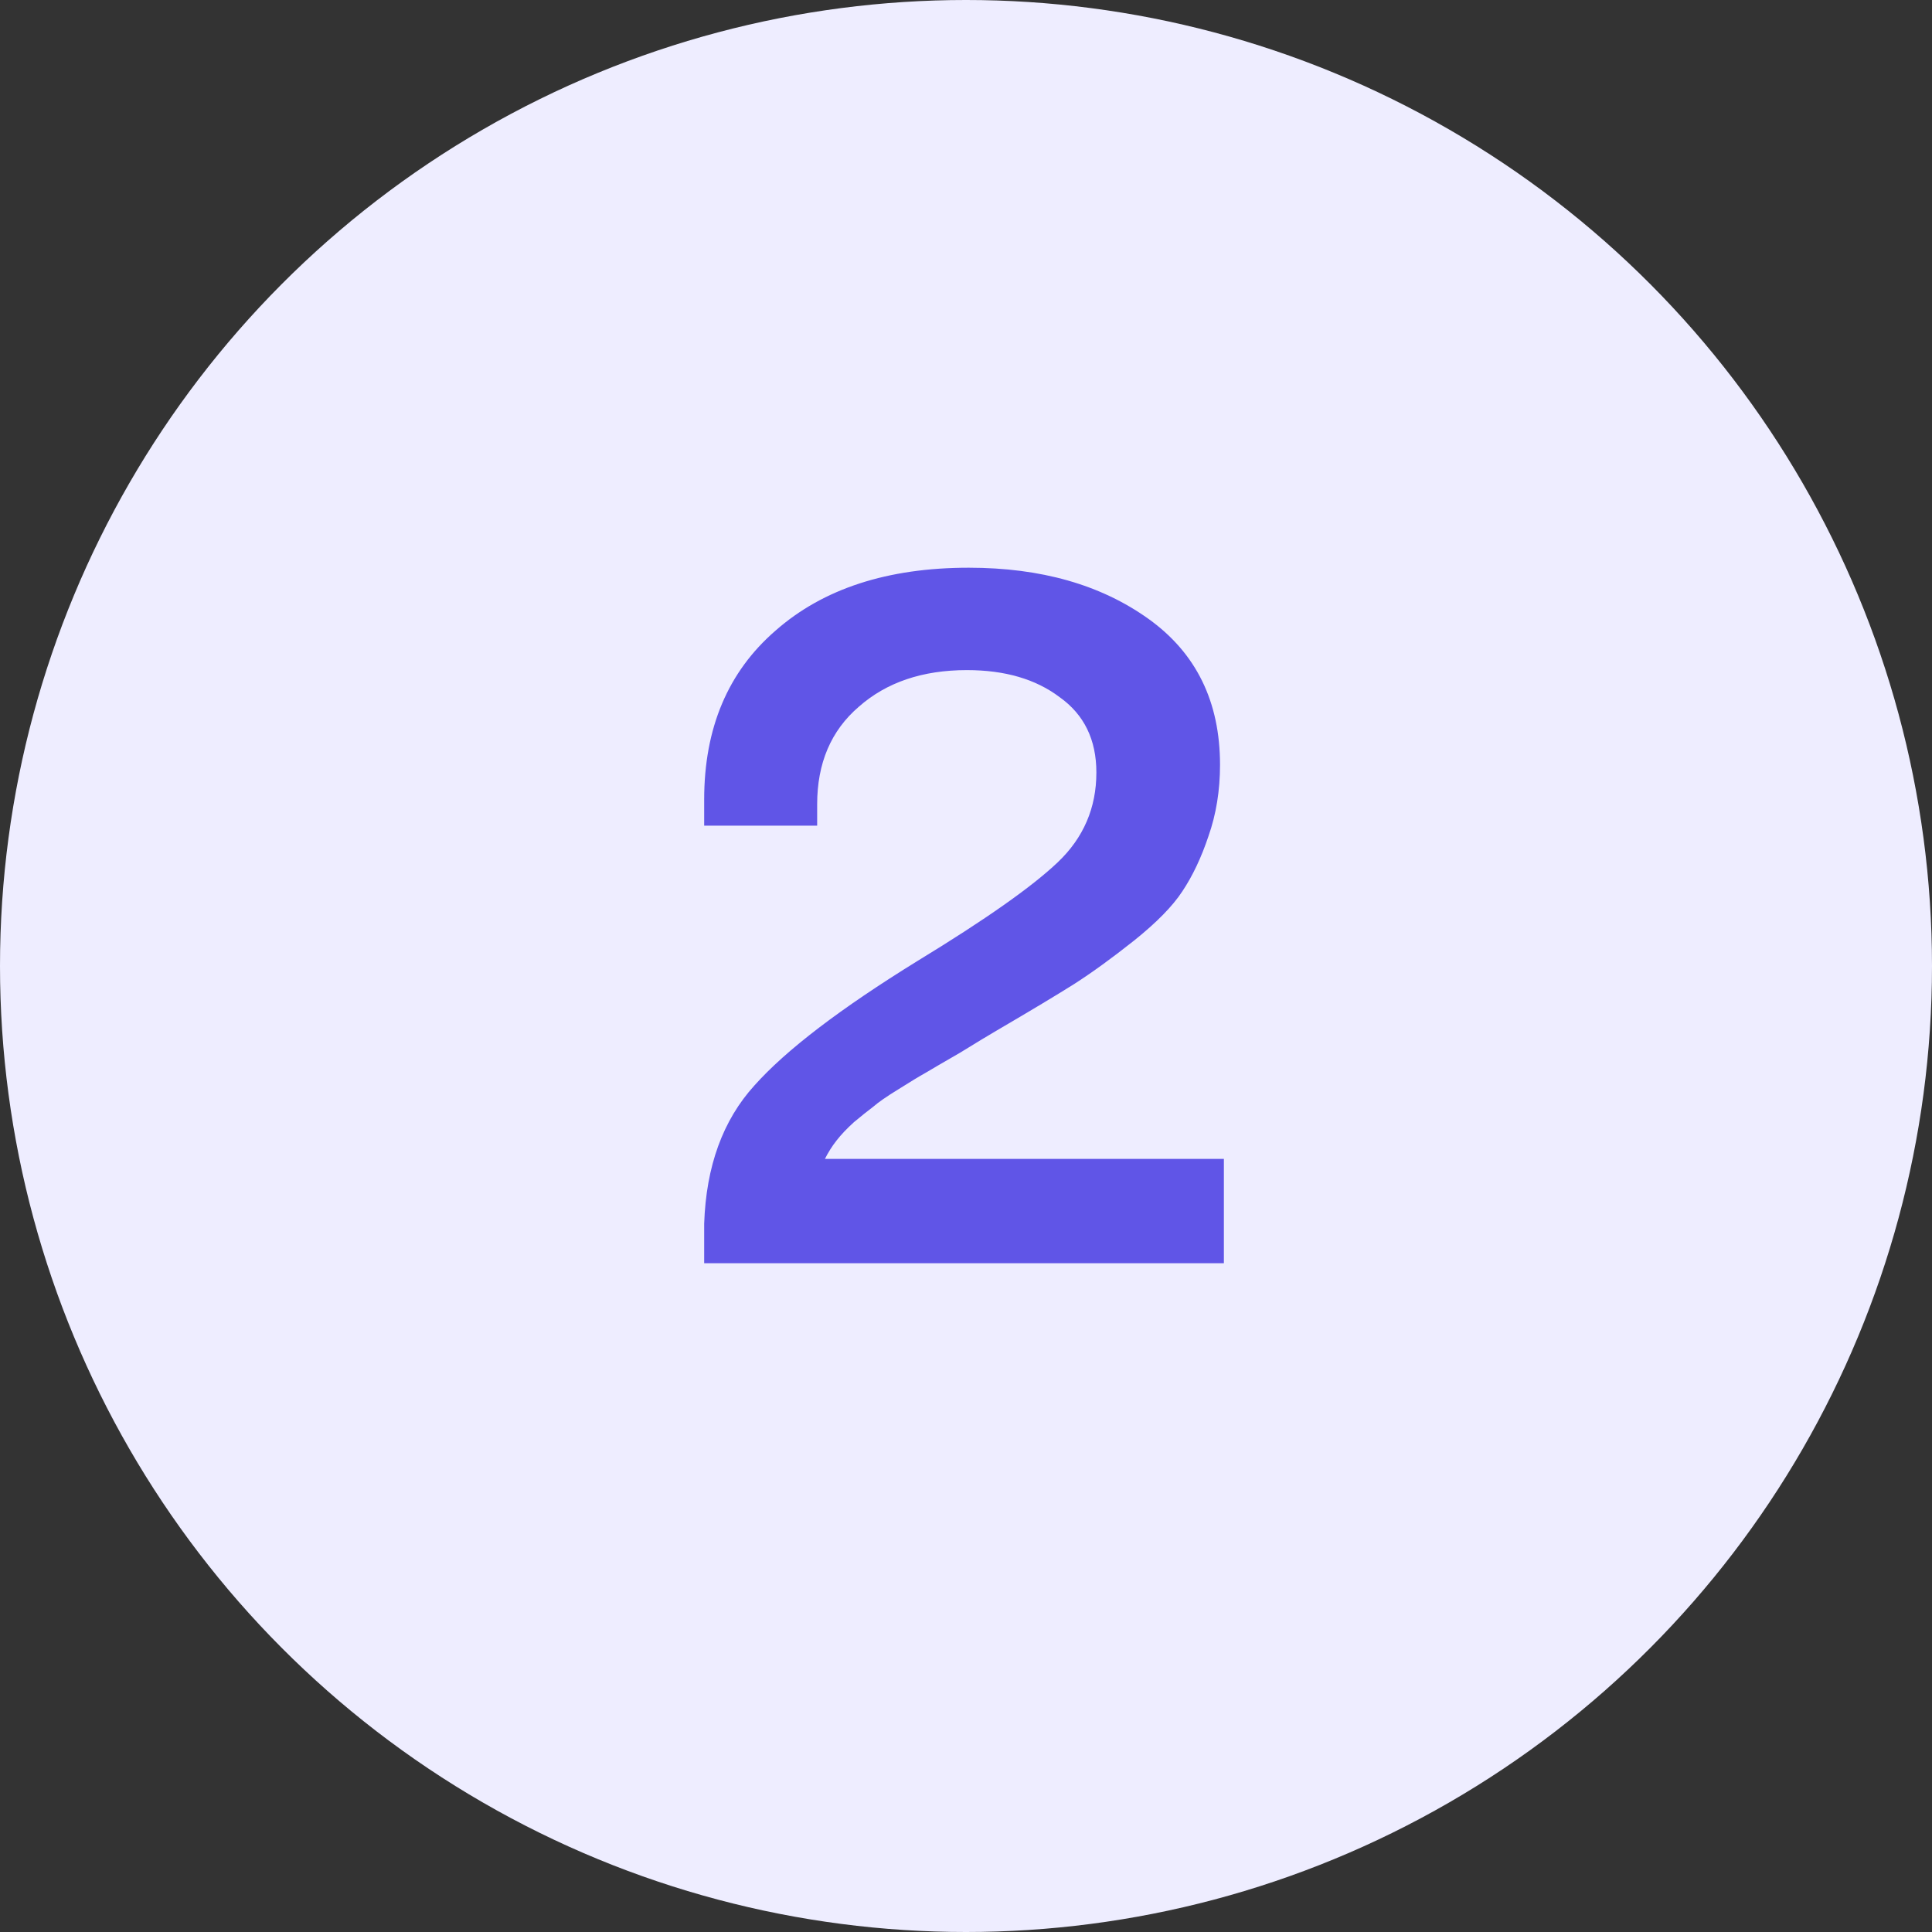 <?xml version="1.0" encoding="UTF-8"?> <svg xmlns="http://www.w3.org/2000/svg" width="52" height="52" viewBox="0 0 52 52" fill="none"><rect x="0" y="0" width="52" height="52" fill="#333333" stroke="none"/><circle cx="26" cy="26" r="26" fill="#EEEDFF"></circle><path d="M22.203 31.192H32.941V34H18.953V32.934C19.005 31.391 19.455 30.152 20.305 29.216C21.154 28.263 22.619 27.145 24.698 25.862C26.518 24.753 27.775 23.869 28.468 23.21C29.162 22.551 29.509 21.745 29.509 20.792C29.509 19.908 29.179 19.232 28.52 18.764C27.879 18.279 27.047 18.036 26.024 18.036C24.828 18.036 23.858 18.365 23.113 19.024C22.367 19.665 21.994 20.541 21.994 21.65V22.222H18.953V21.52C18.953 19.596 19.594 18.079 20.877 16.97C22.159 15.843 23.892 15.28 26.076 15.28C28.018 15.28 29.63 15.739 30.913 16.658C32.195 17.577 32.837 18.885 32.837 20.584C32.837 21.277 32.733 21.919 32.525 22.508C32.334 23.08 32.1 23.574 31.823 23.99C31.562 24.389 31.129 24.831 30.523 25.316C29.933 25.784 29.396 26.174 28.91 26.486C28.442 26.781 27.749 27.197 26.831 27.734C26.622 27.855 26.293 28.055 25.843 28.332C25.392 28.592 25.08 28.774 24.907 28.878C24.75 28.965 24.508 29.112 24.178 29.32C23.866 29.511 23.641 29.667 23.503 29.788C23.364 29.892 23.191 30.031 22.983 30.204C22.792 30.377 22.636 30.542 22.515 30.698C22.393 30.854 22.289 31.019 22.203 31.192Z" fill="#6055E7"></path></svg> 